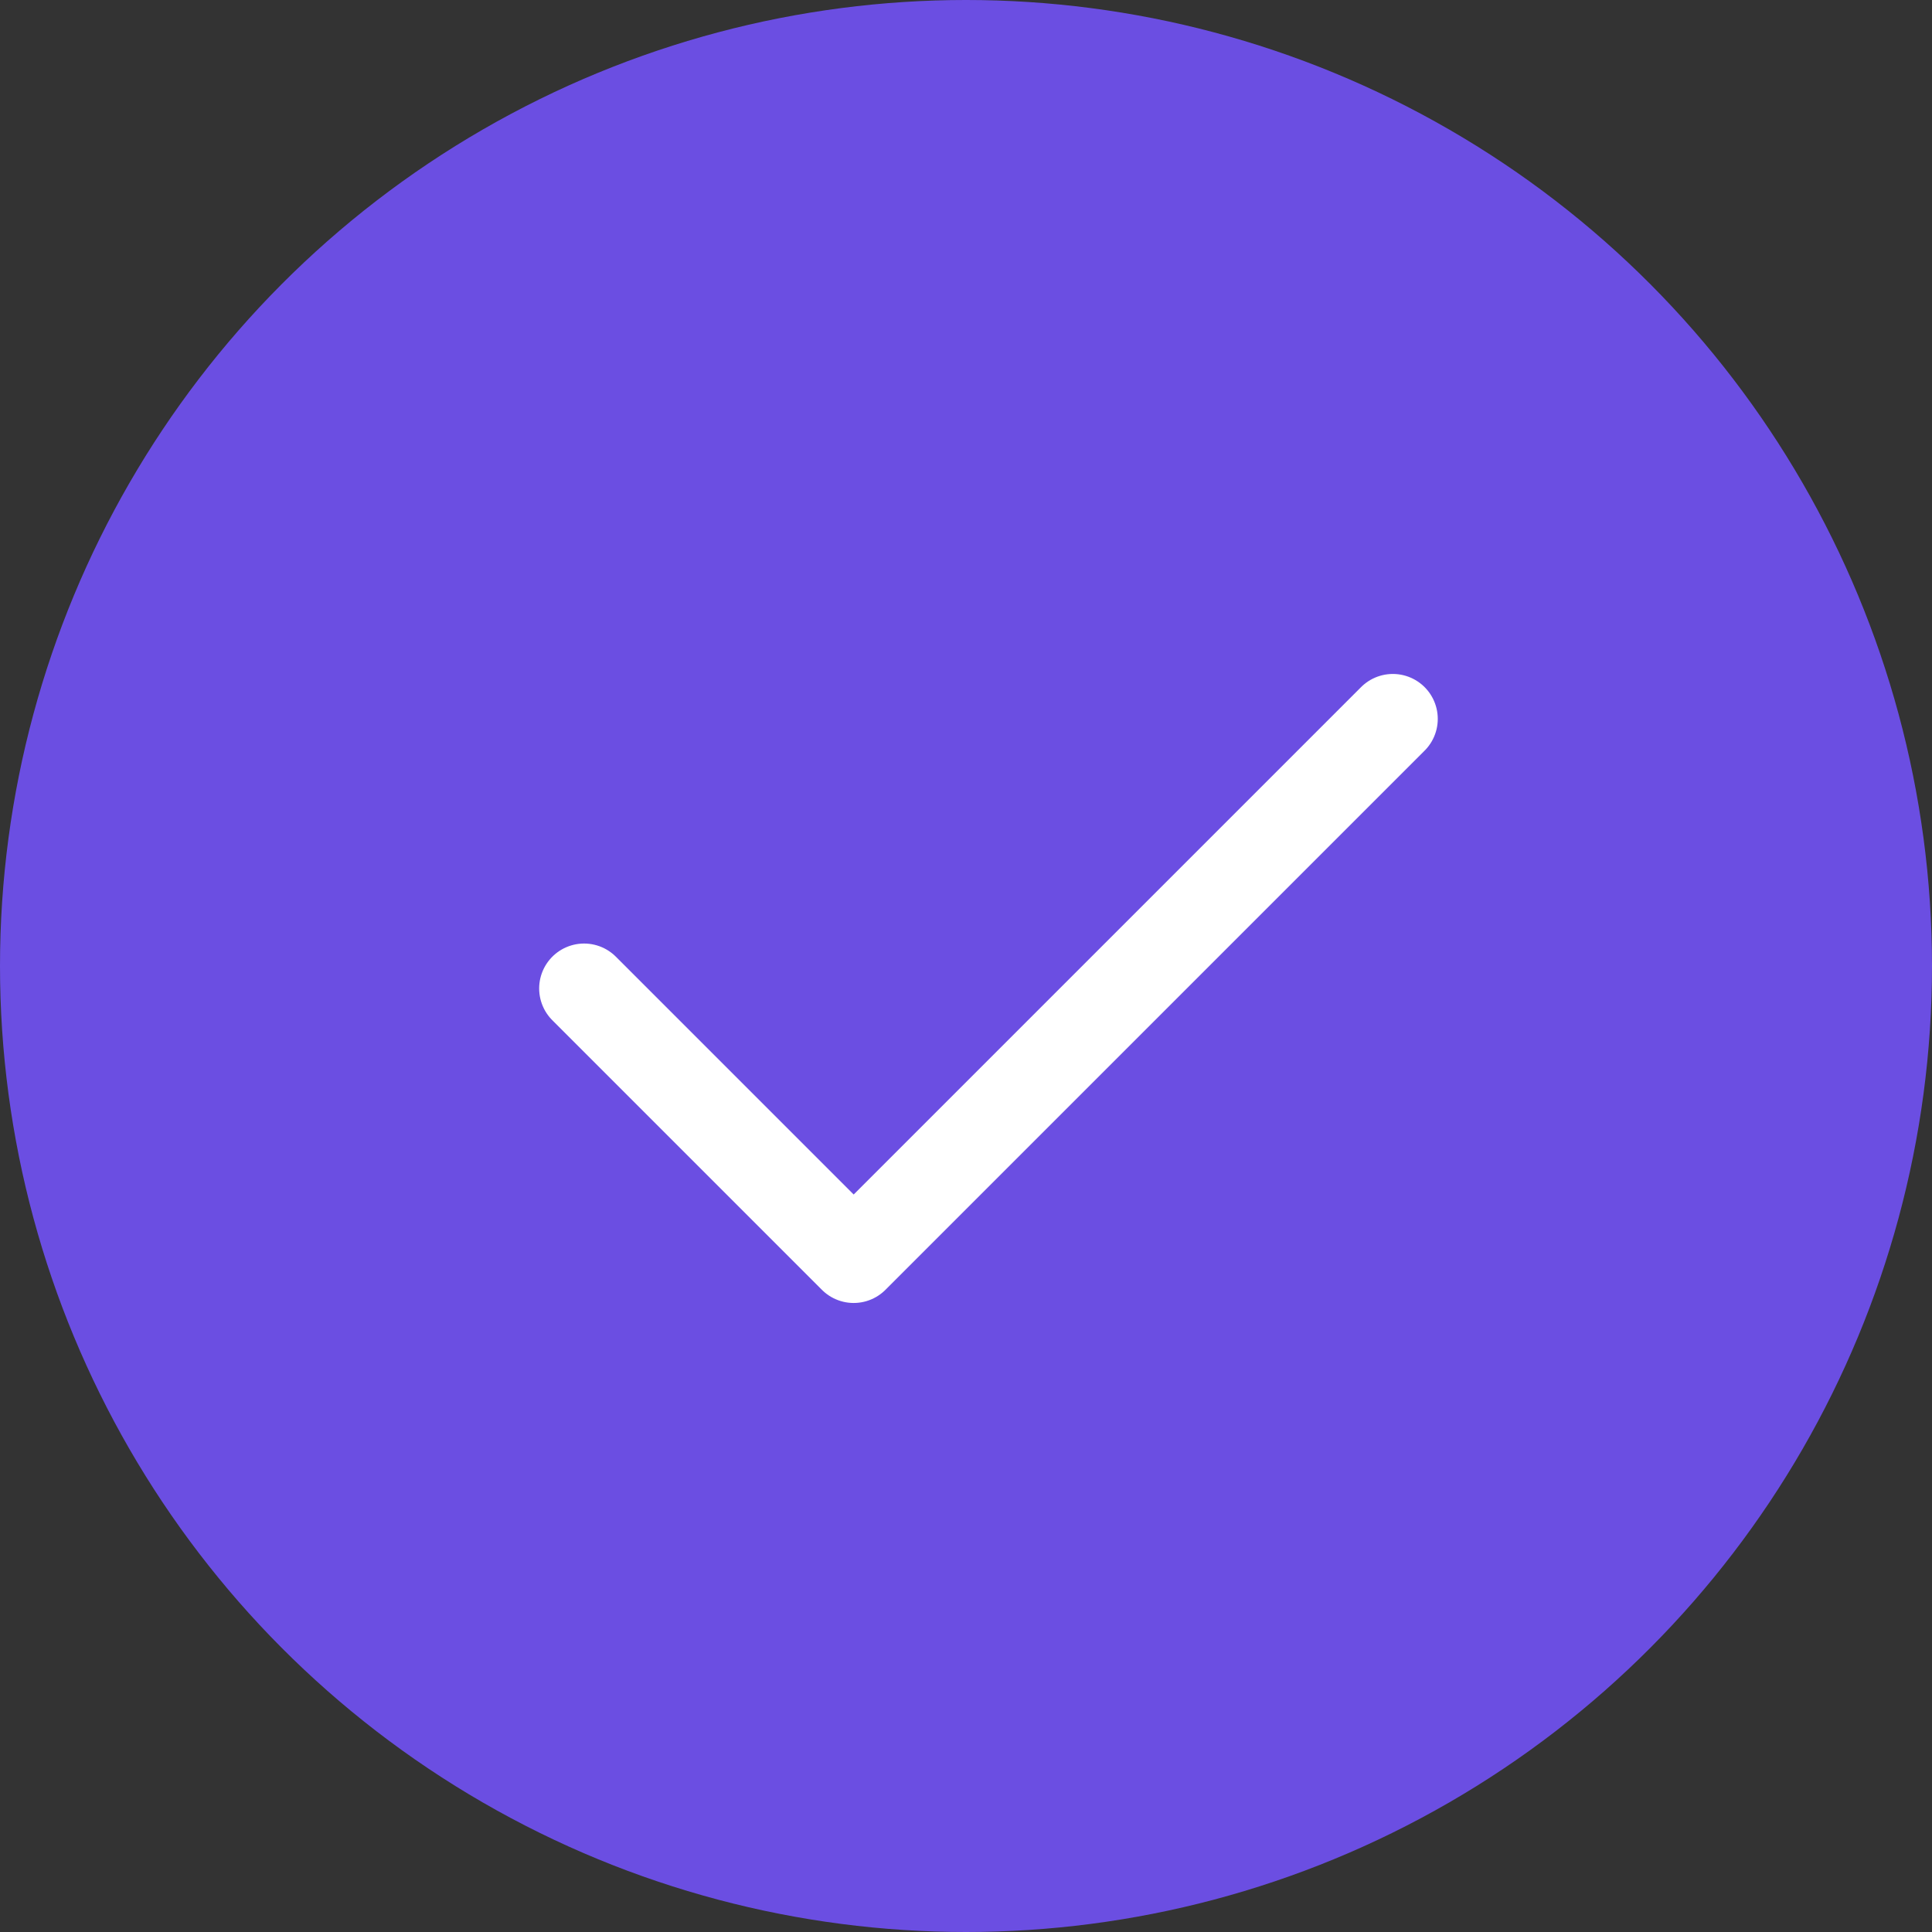 <?xml version="1.0" encoding="UTF-8"?> <svg xmlns="http://www.w3.org/2000/svg" width="43" height="43" viewBox="0 0 43 43" fill="none"><rect x="0" y="0" width="43" height="43" fill="#333333" stroke="none"/><circle cx="21.5" cy="21.5" r="21.5" fill="#6B4EE2"></circle><path d="M13 22L19 28L31 16" stroke="white" stroke-width="2" stroke-linecap="round" stroke-linejoin="round"></path></svg> 